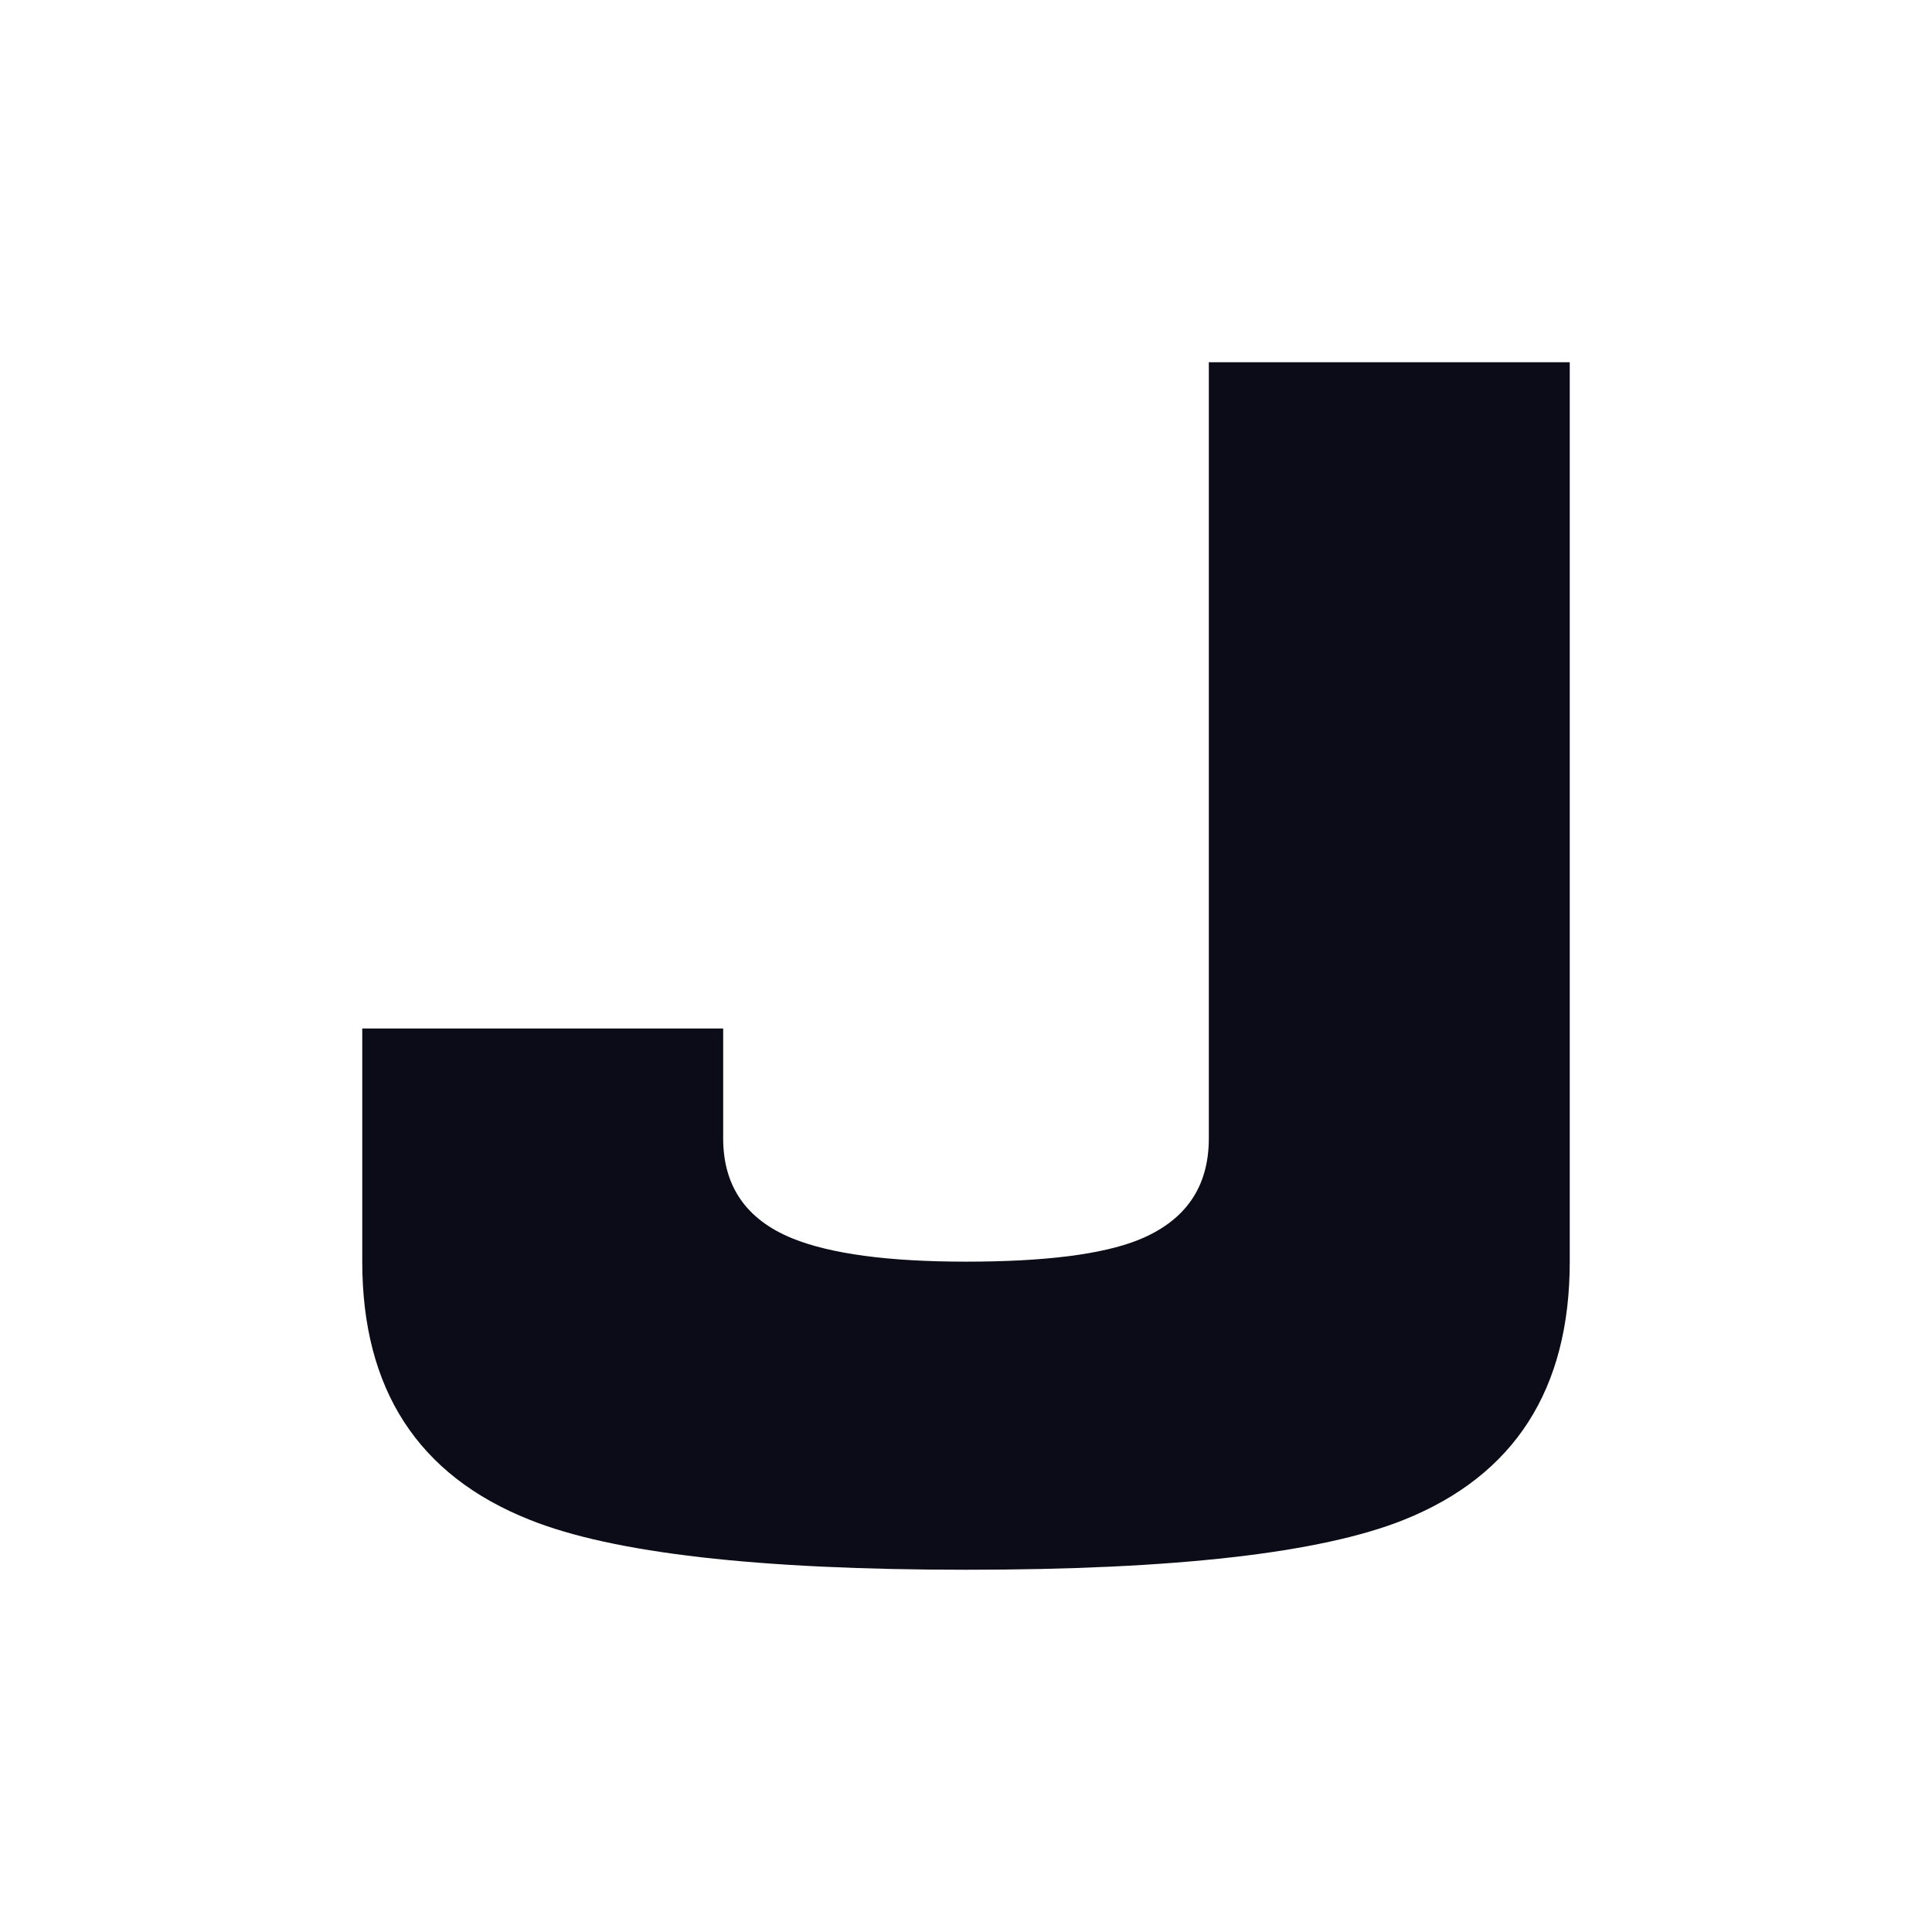 <?xml version="1.0" encoding="UTF-8"?> <svg xmlns="http://www.w3.org/2000/svg" width="32" height="32" viewBox="0 0 32 32" fill="none"><path d="M20.022 6H26V20.897C26 23.012 25.085 24.437 23.255 25.172C21.879 25.724 19.46 26 16 26C12.558 26 10.149 25.724 8.772 25.172C6.924 24.437 6 23.012 6 20.897V17.035H11.978V18.855C11.978 19.646 12.359 20.198 13.12 20.51C13.754 20.768 14.714 20.897 16 20.897C17.304 20.897 18.255 20.777 18.853 20.538C19.632 20.225 20.022 19.664 20.022 18.855V6Z" fill="#0B0C17"></path></svg> 